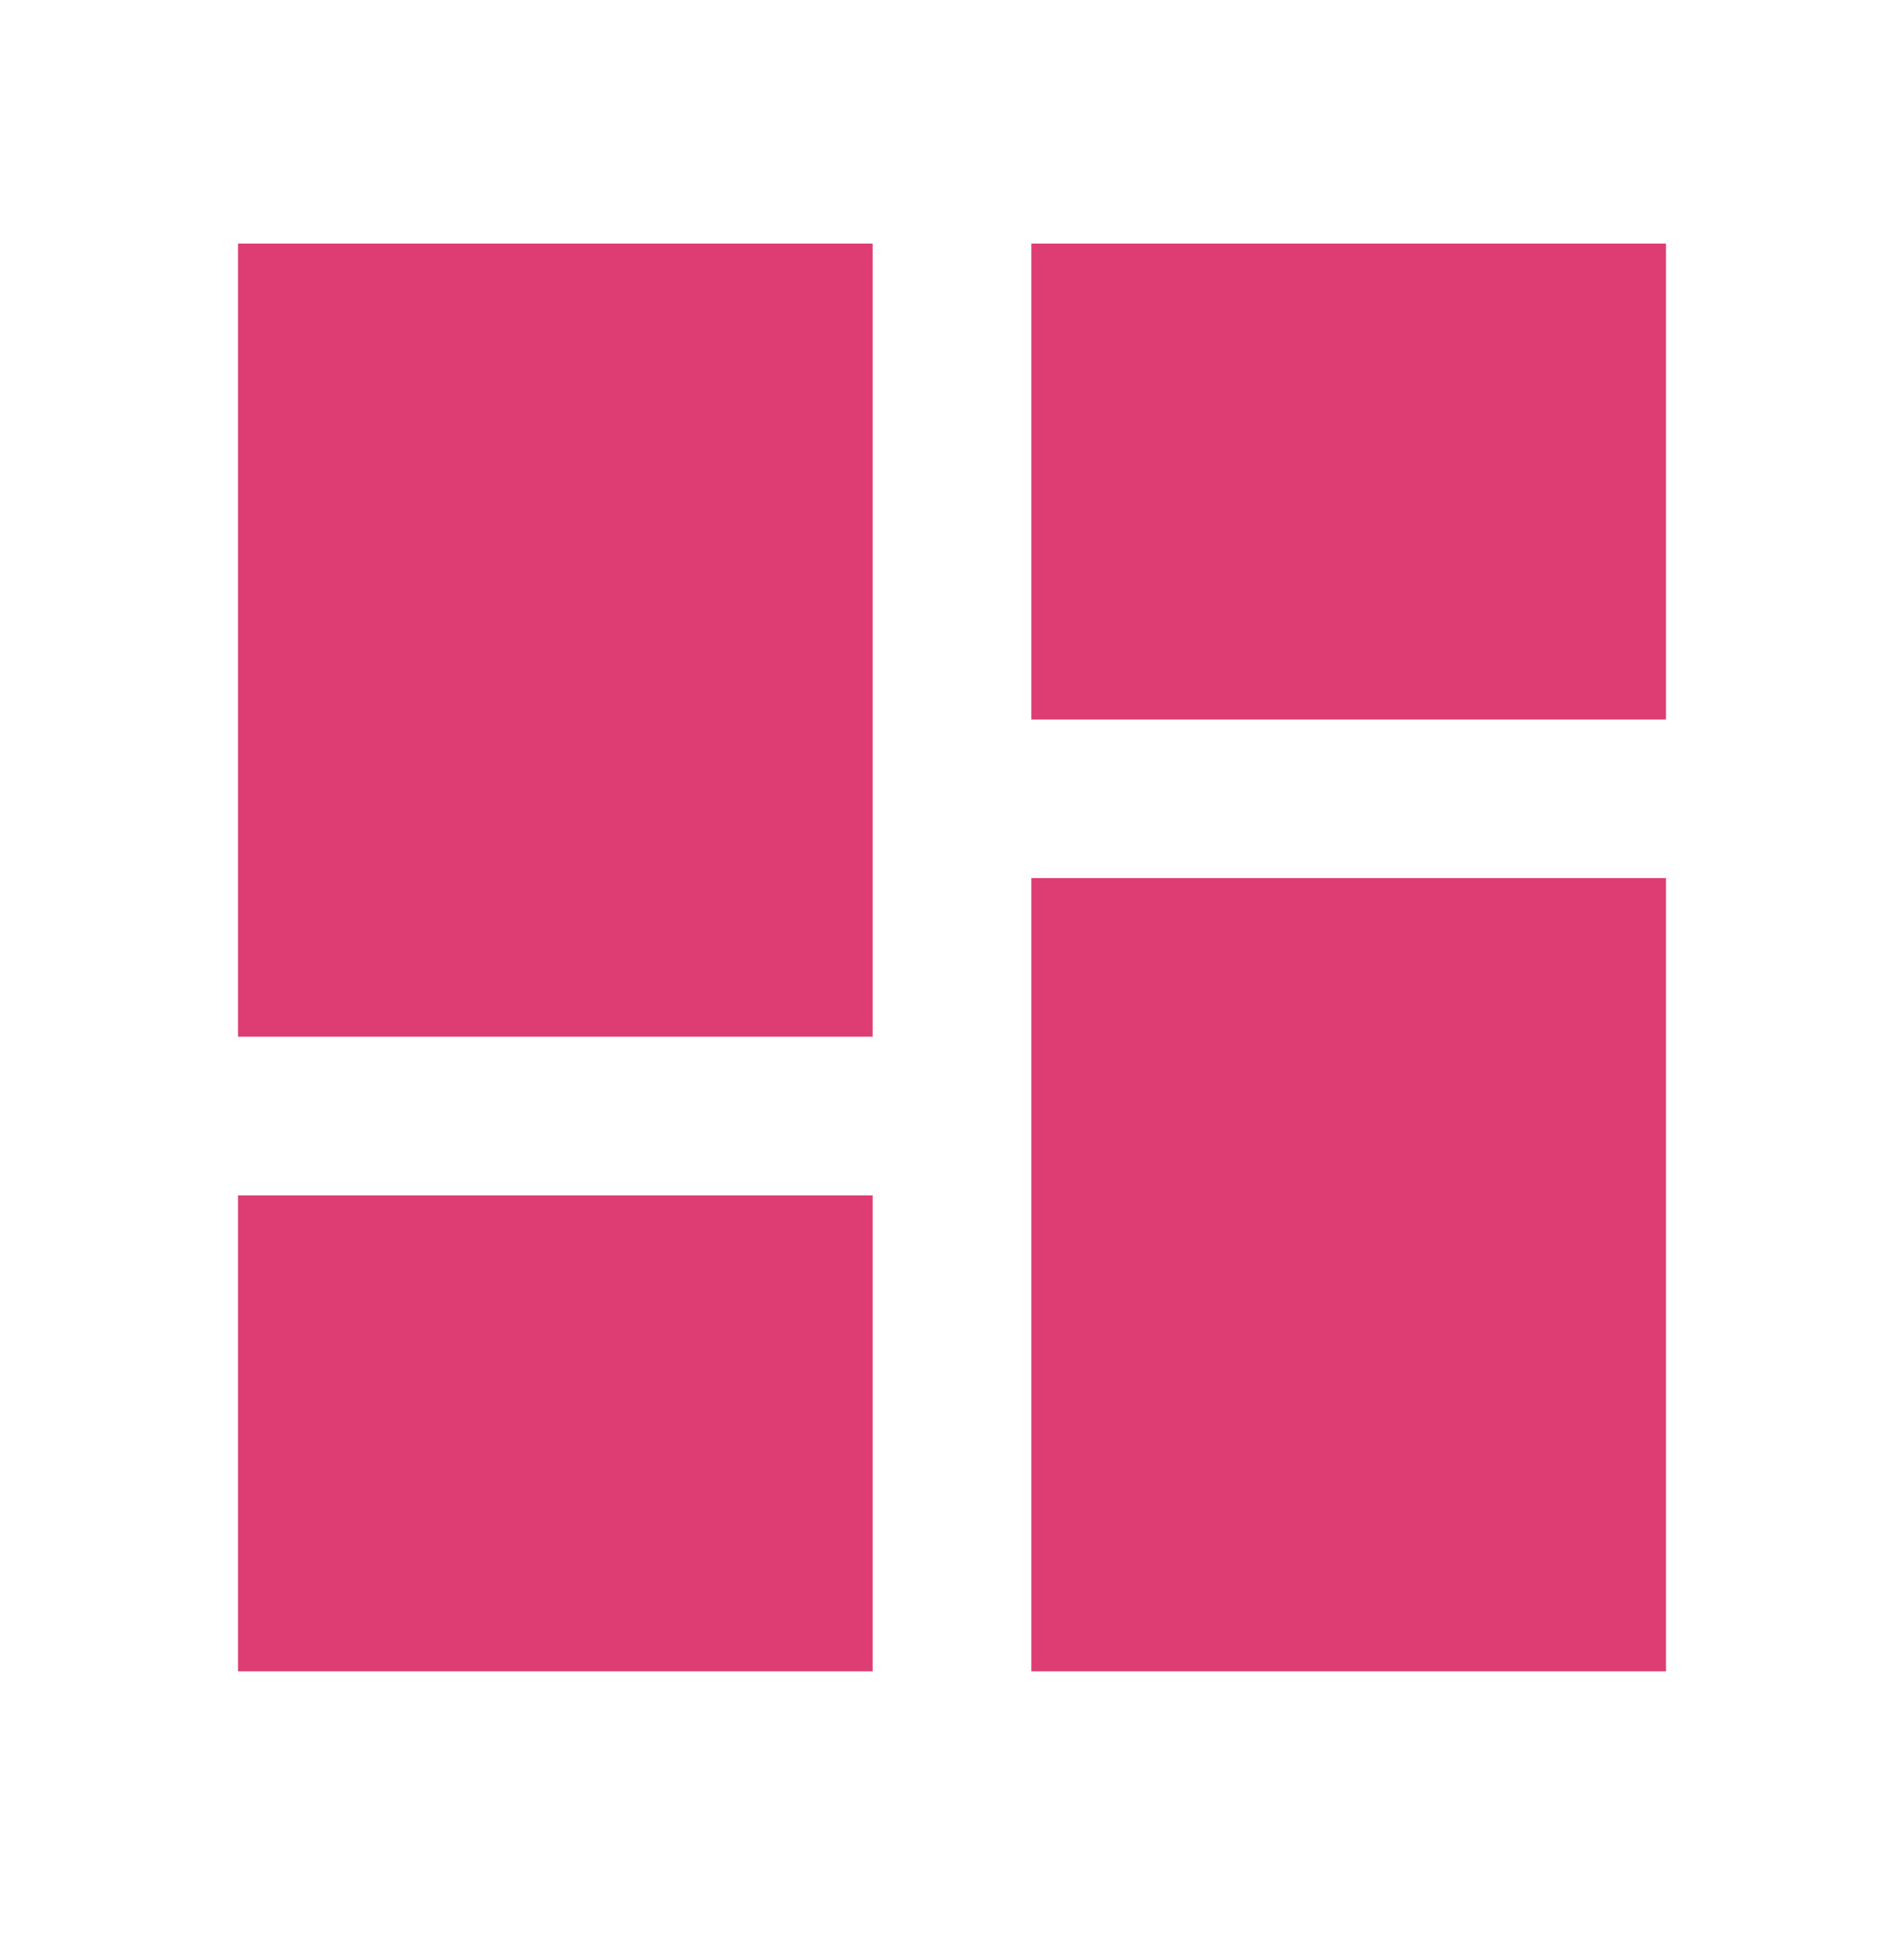 <svg xmlns="http://www.w3.org/2000/svg" width="34" height="35" viewBox="0 0 34 35" fill="none"><mask id="mask0_5603_10888" style="mask-type:alpha" maskUnits="userSpaceOnUse" x="0" y="0" width="34" height="35"><rect y="0.1" width="34" height="34" fill="#D9D9D9"></rect></mask><g mask="url(#mask0_5603_10888)"><path d="M18.417 12.85V4.35H29.75V12.85H18.417ZM4.25 18.516V4.35H15.583V18.516H4.25ZM18.417 29.85V15.683H29.75V29.85H18.417ZM4.25 29.85V21.35H15.583V29.85H4.25Z" fill="#DD3D73"></path></g></svg>